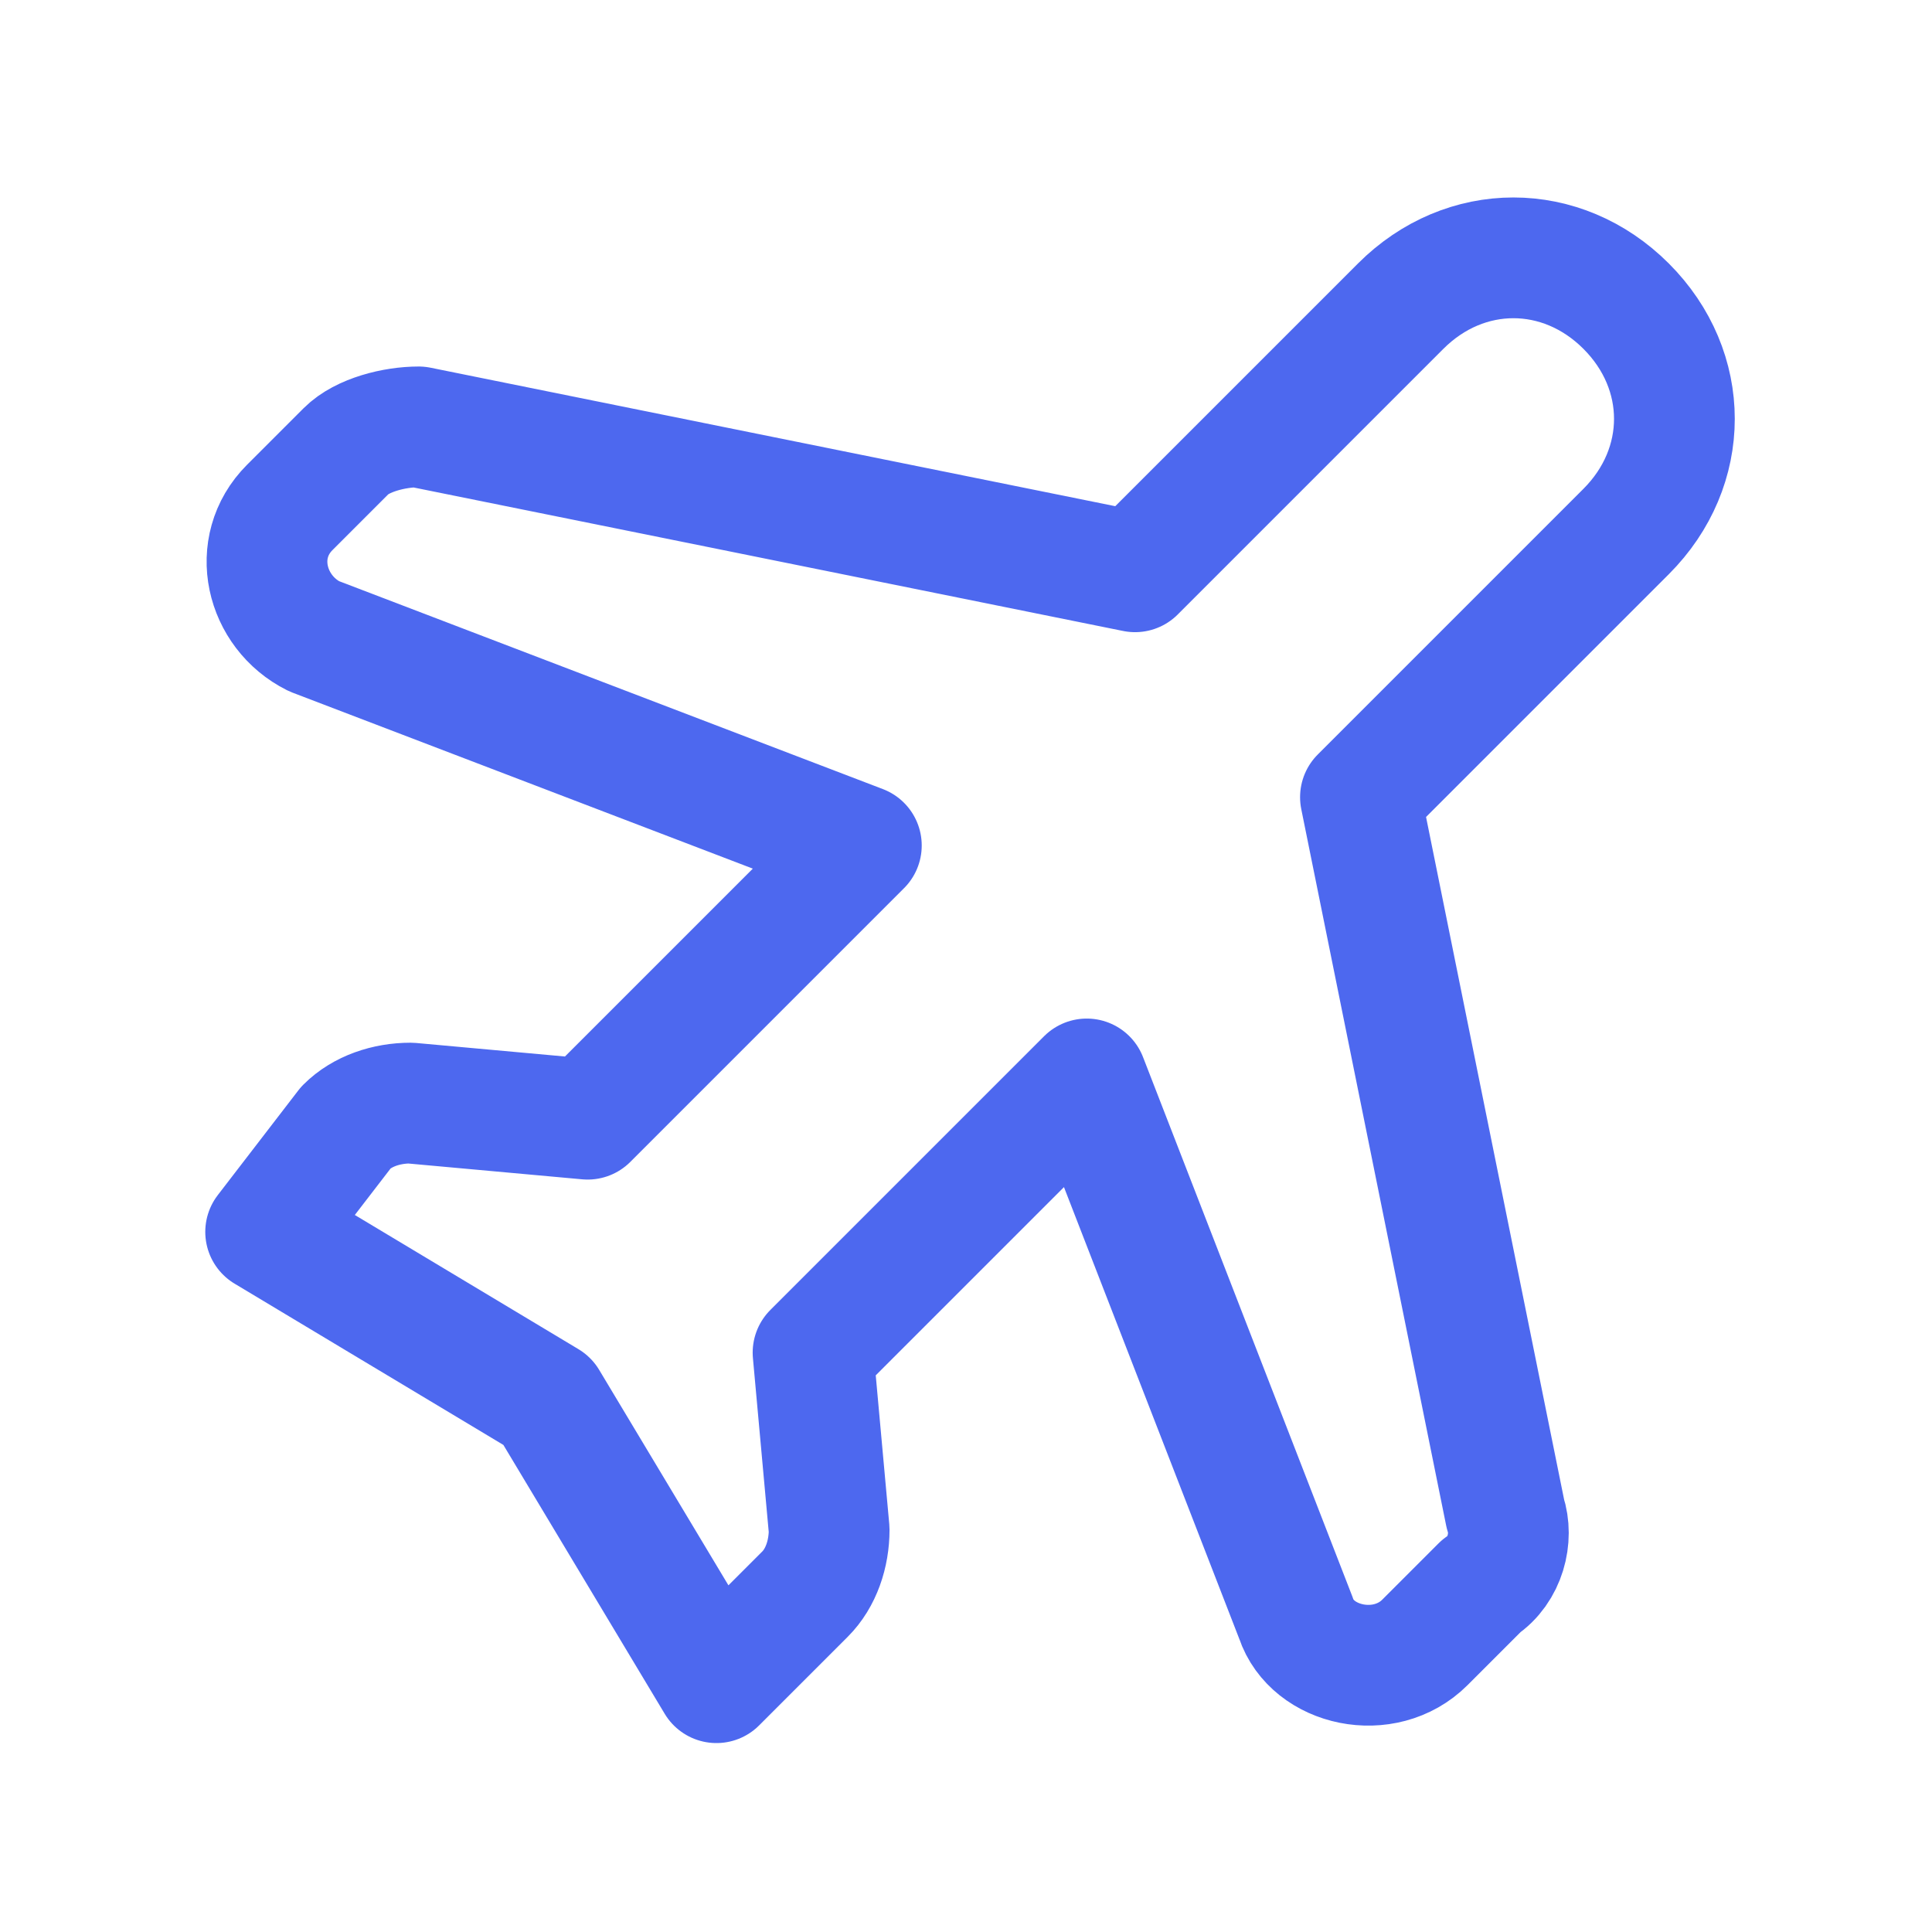 <svg width="24" height="24" viewBox="0 0 24 24" fill="none" xmlns="http://www.w3.org/2000/svg">
<path fill-rule="evenodd" clip-rule="evenodd" d="M20.2 6.603L16.9 9.903L18.7 18.803C18.8 19.103 18.7 19.503 18.4 19.703L17.7 20.403C17.2 20.903 16.3 20.703 16.1 20.103L13.5 13.403L10.1 16.803L10.3 19.003C10.3 19.303 10.2 19.603 10 19.803L8.9 20.903L6.8 17.403L3.3 15.303L4.3 14.003C4.5 13.803 4.8 13.703 5.1 13.703L7.3 13.903L10.7 10.503L3.9 7.903C3.3 7.603 3.1 6.803 3.6 6.303L4.3 5.603C4.5 5.403 4.9 5.303 5.2 5.303L14.1 7.103L17.4 3.803C18.2 3.003 19.4 3.003 20.2 3.803V3.803C21 4.603 21 5.803 20.2 6.603V6.603Z" stroke="#4D68EF" stroke-width="1.5" stroke-linecap="round" stroke-linejoin="round"/>
</svg>
